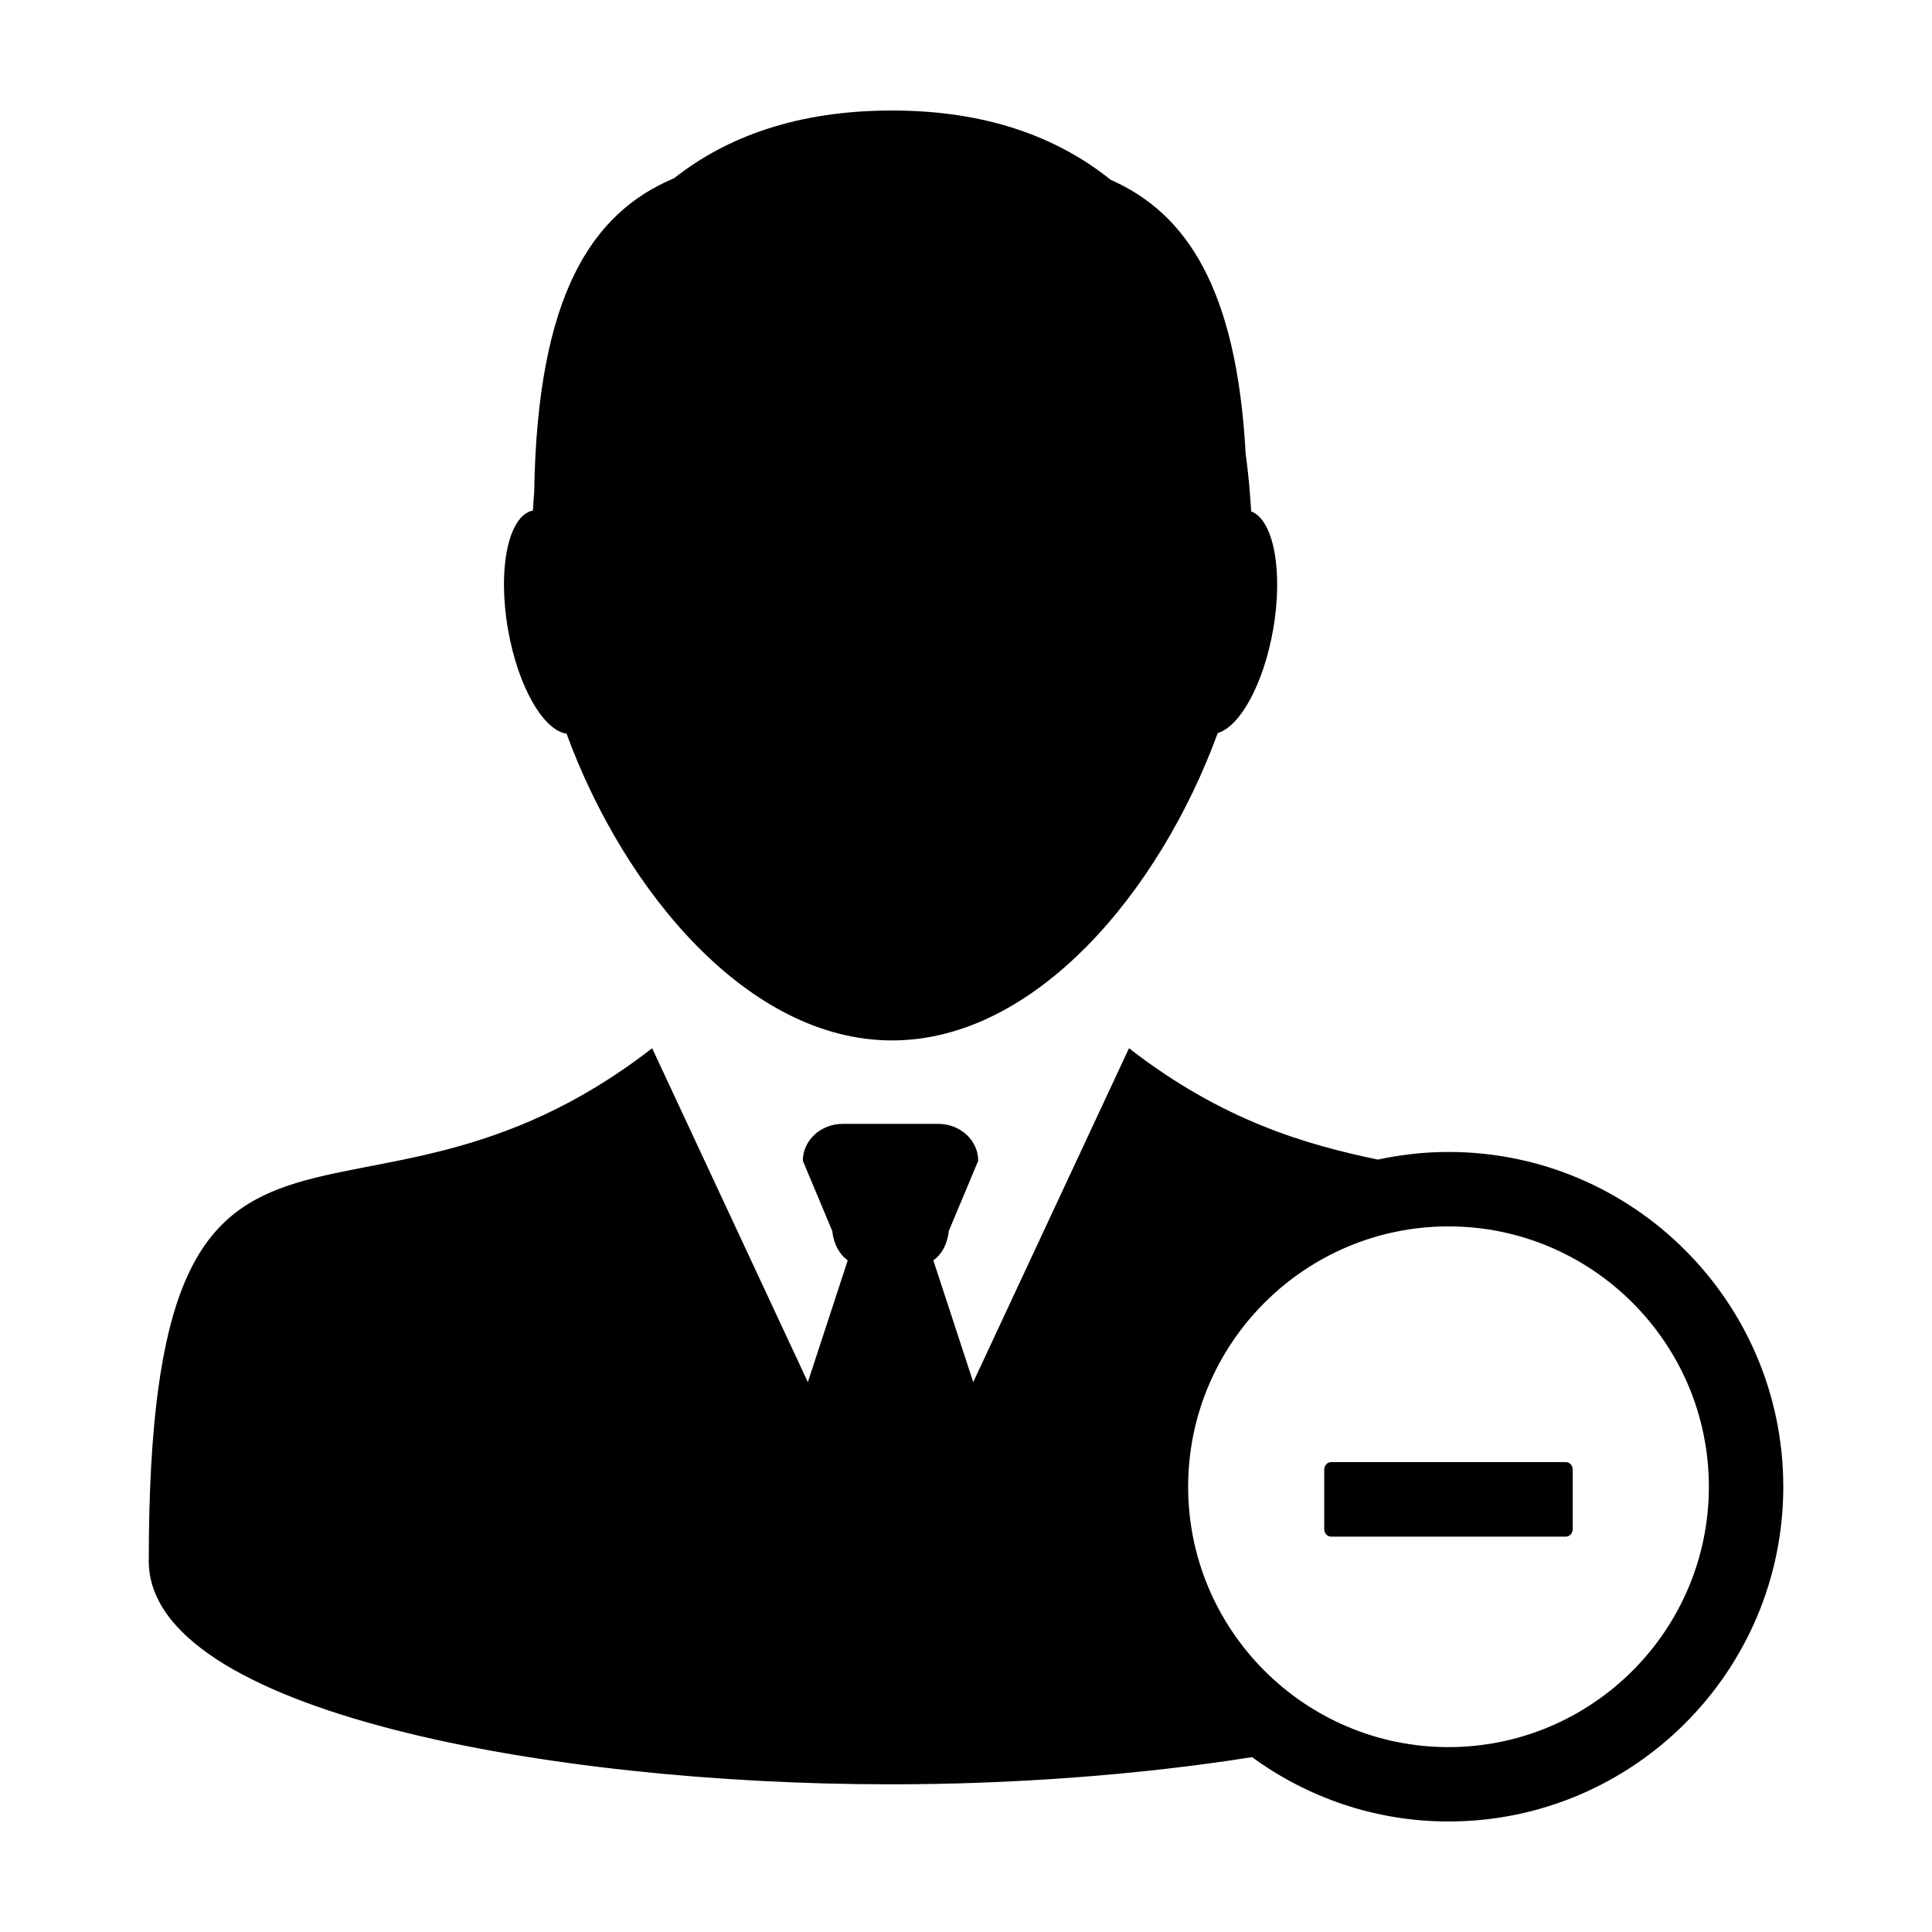 <?xml version="1.0" encoding="UTF-8"?>
<!-- Uploaded to: ICON Repo, www.svgrepo.com, Generator: ICON Repo Mixer Tools -->
<svg fill="#000000" width="800px" height="800px" version="1.1" viewBox="144 144 512 512" xmlns="http://www.w3.org/2000/svg">
 <g>
  <path d="m294.14 338.43c15.348 41.812 48.199 81.293 86.262 81.293 38.109 0 70.98-39.586 86.316-81.457 5.918-1.758 12.125-12.988 14.66-27.328 2.742-15.594 0.137-29.191-5.812-31.418-0.281-5.059-0.746-10.176-1.457-15.297-2.398-44.078-15.859-63.777-35.762-72.57-14.094-11.309-32.934-18.367-57.945-18.367-24.945 0-43.727 6.883-57.758 17.945-21.914 9.203-36.258 31.121-37.074 83.125-0.137 1.652-0.242 3.293-0.336 4.938-6.5 1.273-9.445 15.387-6.586 31.656 2.644 15.016 9.336 26.598 15.492 27.48z"/>
  <path d="m527.87 449.28c-6.422 0-12.68 0.727-18.723 2.023-18.902-3.934-41.156-10.262-65.953-29.512l-41.277 88.484-10.57-32.254c2.223-1.621 3.691-4.238 4.106-7.82l7.785-18.586c0-5.402-4.734-9.777-10.57-9.777h-25.336c-5.836 0-10.57 4.379-10.57 9.777l7.785 18.586c0.414 3.582 1.891 6.191 4.109 7.82l-10.57 32.254-41.262-88.484c-79.867 62.023-133.4-10.078-133.4 135.9 0 39.945 106.62 59.168 196.2 59.168 0.137 0 0.273-0.004 0.395-0.004 0.137 0 0.273 0.004 0.398 0.004 31.484 0 65.062-2.394 95.383-7.203 14.637 10.68 32.609 17.055 52.078 17.055 48.91 0 88.711-39.797 88.711-88.711-0.004-48.914-39.805-88.719-88.711-88.719zm0 157.72c-38.047 0-69-30.953-69-68.996 0-38.051 30.961-68.996 69-68.996 38.043 0 68.996 30.949 68.996 68.996 0 38.039-30.949 68.996-68.996 68.996z"/>
  <path d="m558.94 531.47h-62.152c-1.039 0-1.855 0.898-1.855 2.004v15.754c0 1.109 0.816 2 1.855 2h62.148c1.031 0 1.848-0.898 1.848-2v-15.754c0.004-1.113-0.812-2.004-1.844-2.004z"/>
 </g>
</svg>